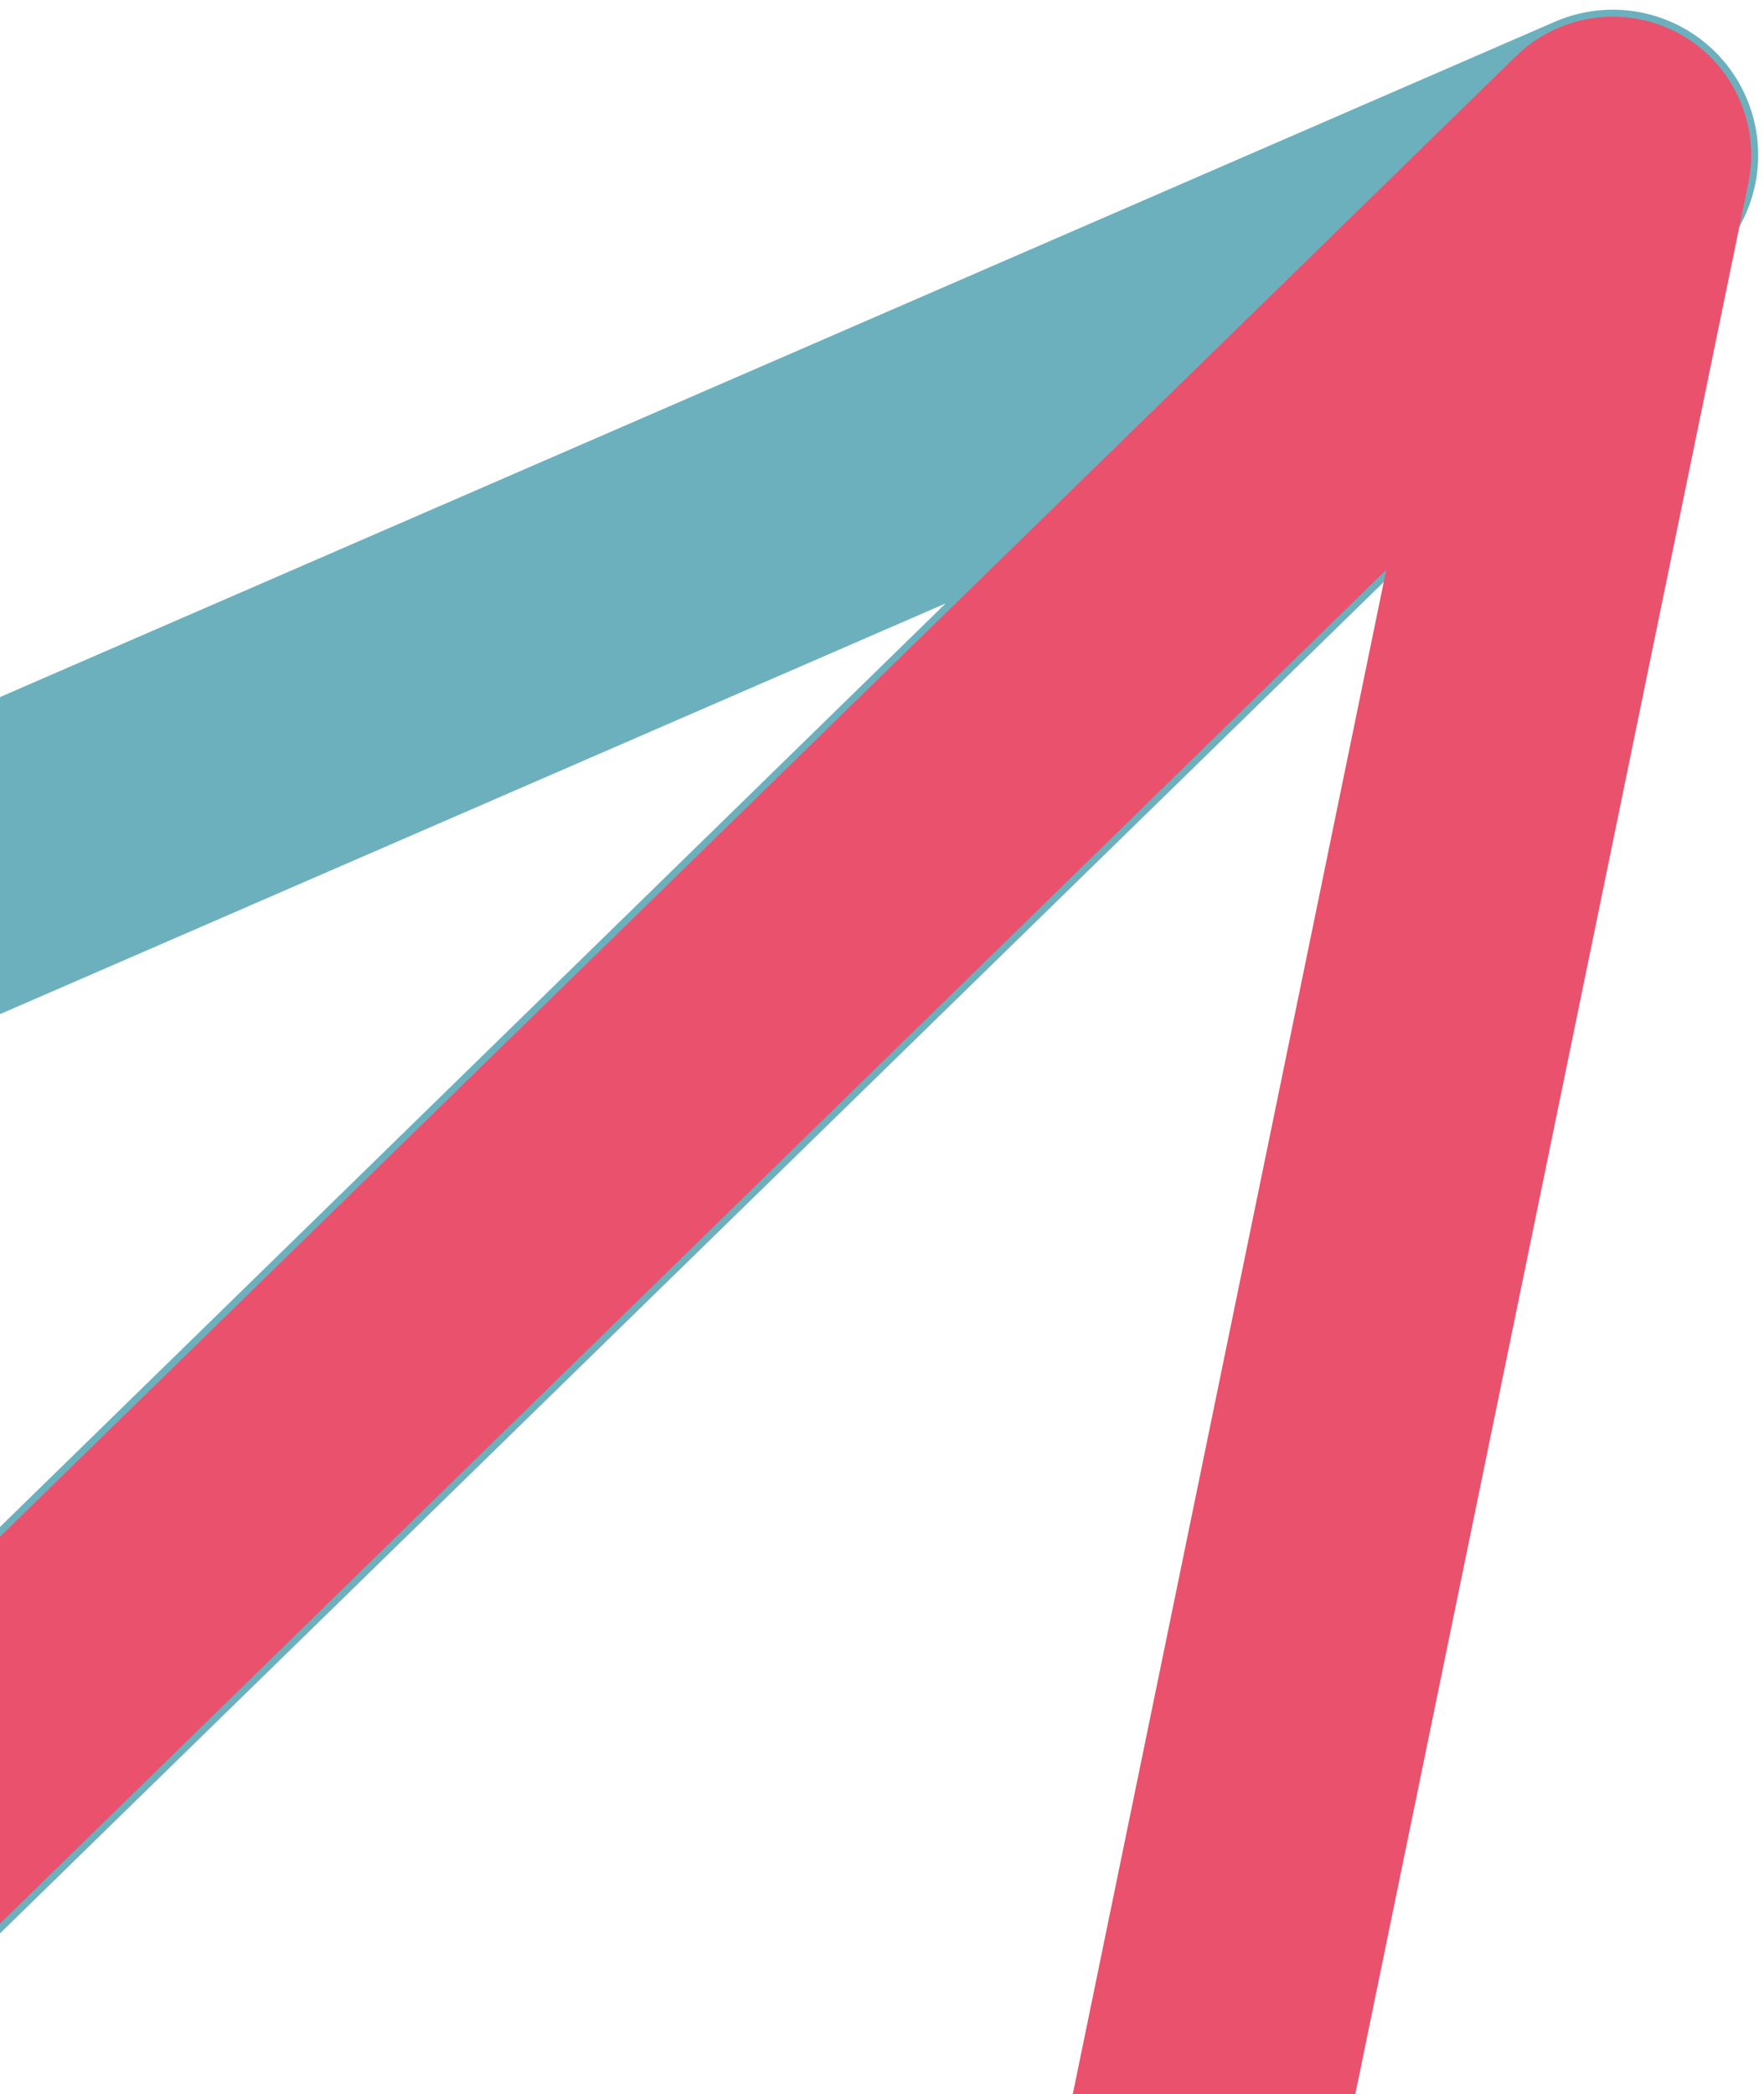 <svg xmlns="http://www.w3.org/2000/svg" width="91" height="108" viewBox="0 0 91 108" fill="none"><g style="mix-blend-mode:multiply"><path d="M83.2 8L-83 80.17L-17.96 106.77L83.2 8Z" stroke="#6CB0BD" stroke-width="15" stroke-miterlimit="10" stroke-linecap="round" stroke-linejoin="round"></path></g><g style="mix-blend-mode:multiply"><path d="M83.2 8L54.29 148.55L-17.96 106.77L83.2 8Z" stroke="#EA516D" stroke-width="14.277" stroke-linecap="round" stroke-linejoin="round"></path></g><g style="mix-blend-mode:multiply"><path d="M-17.96 106.77V167.54L7.07 121.24" stroke="#EA516D" stroke-width="14.277" stroke-linecap="round" stroke-linejoin="round"></path></g></svg>